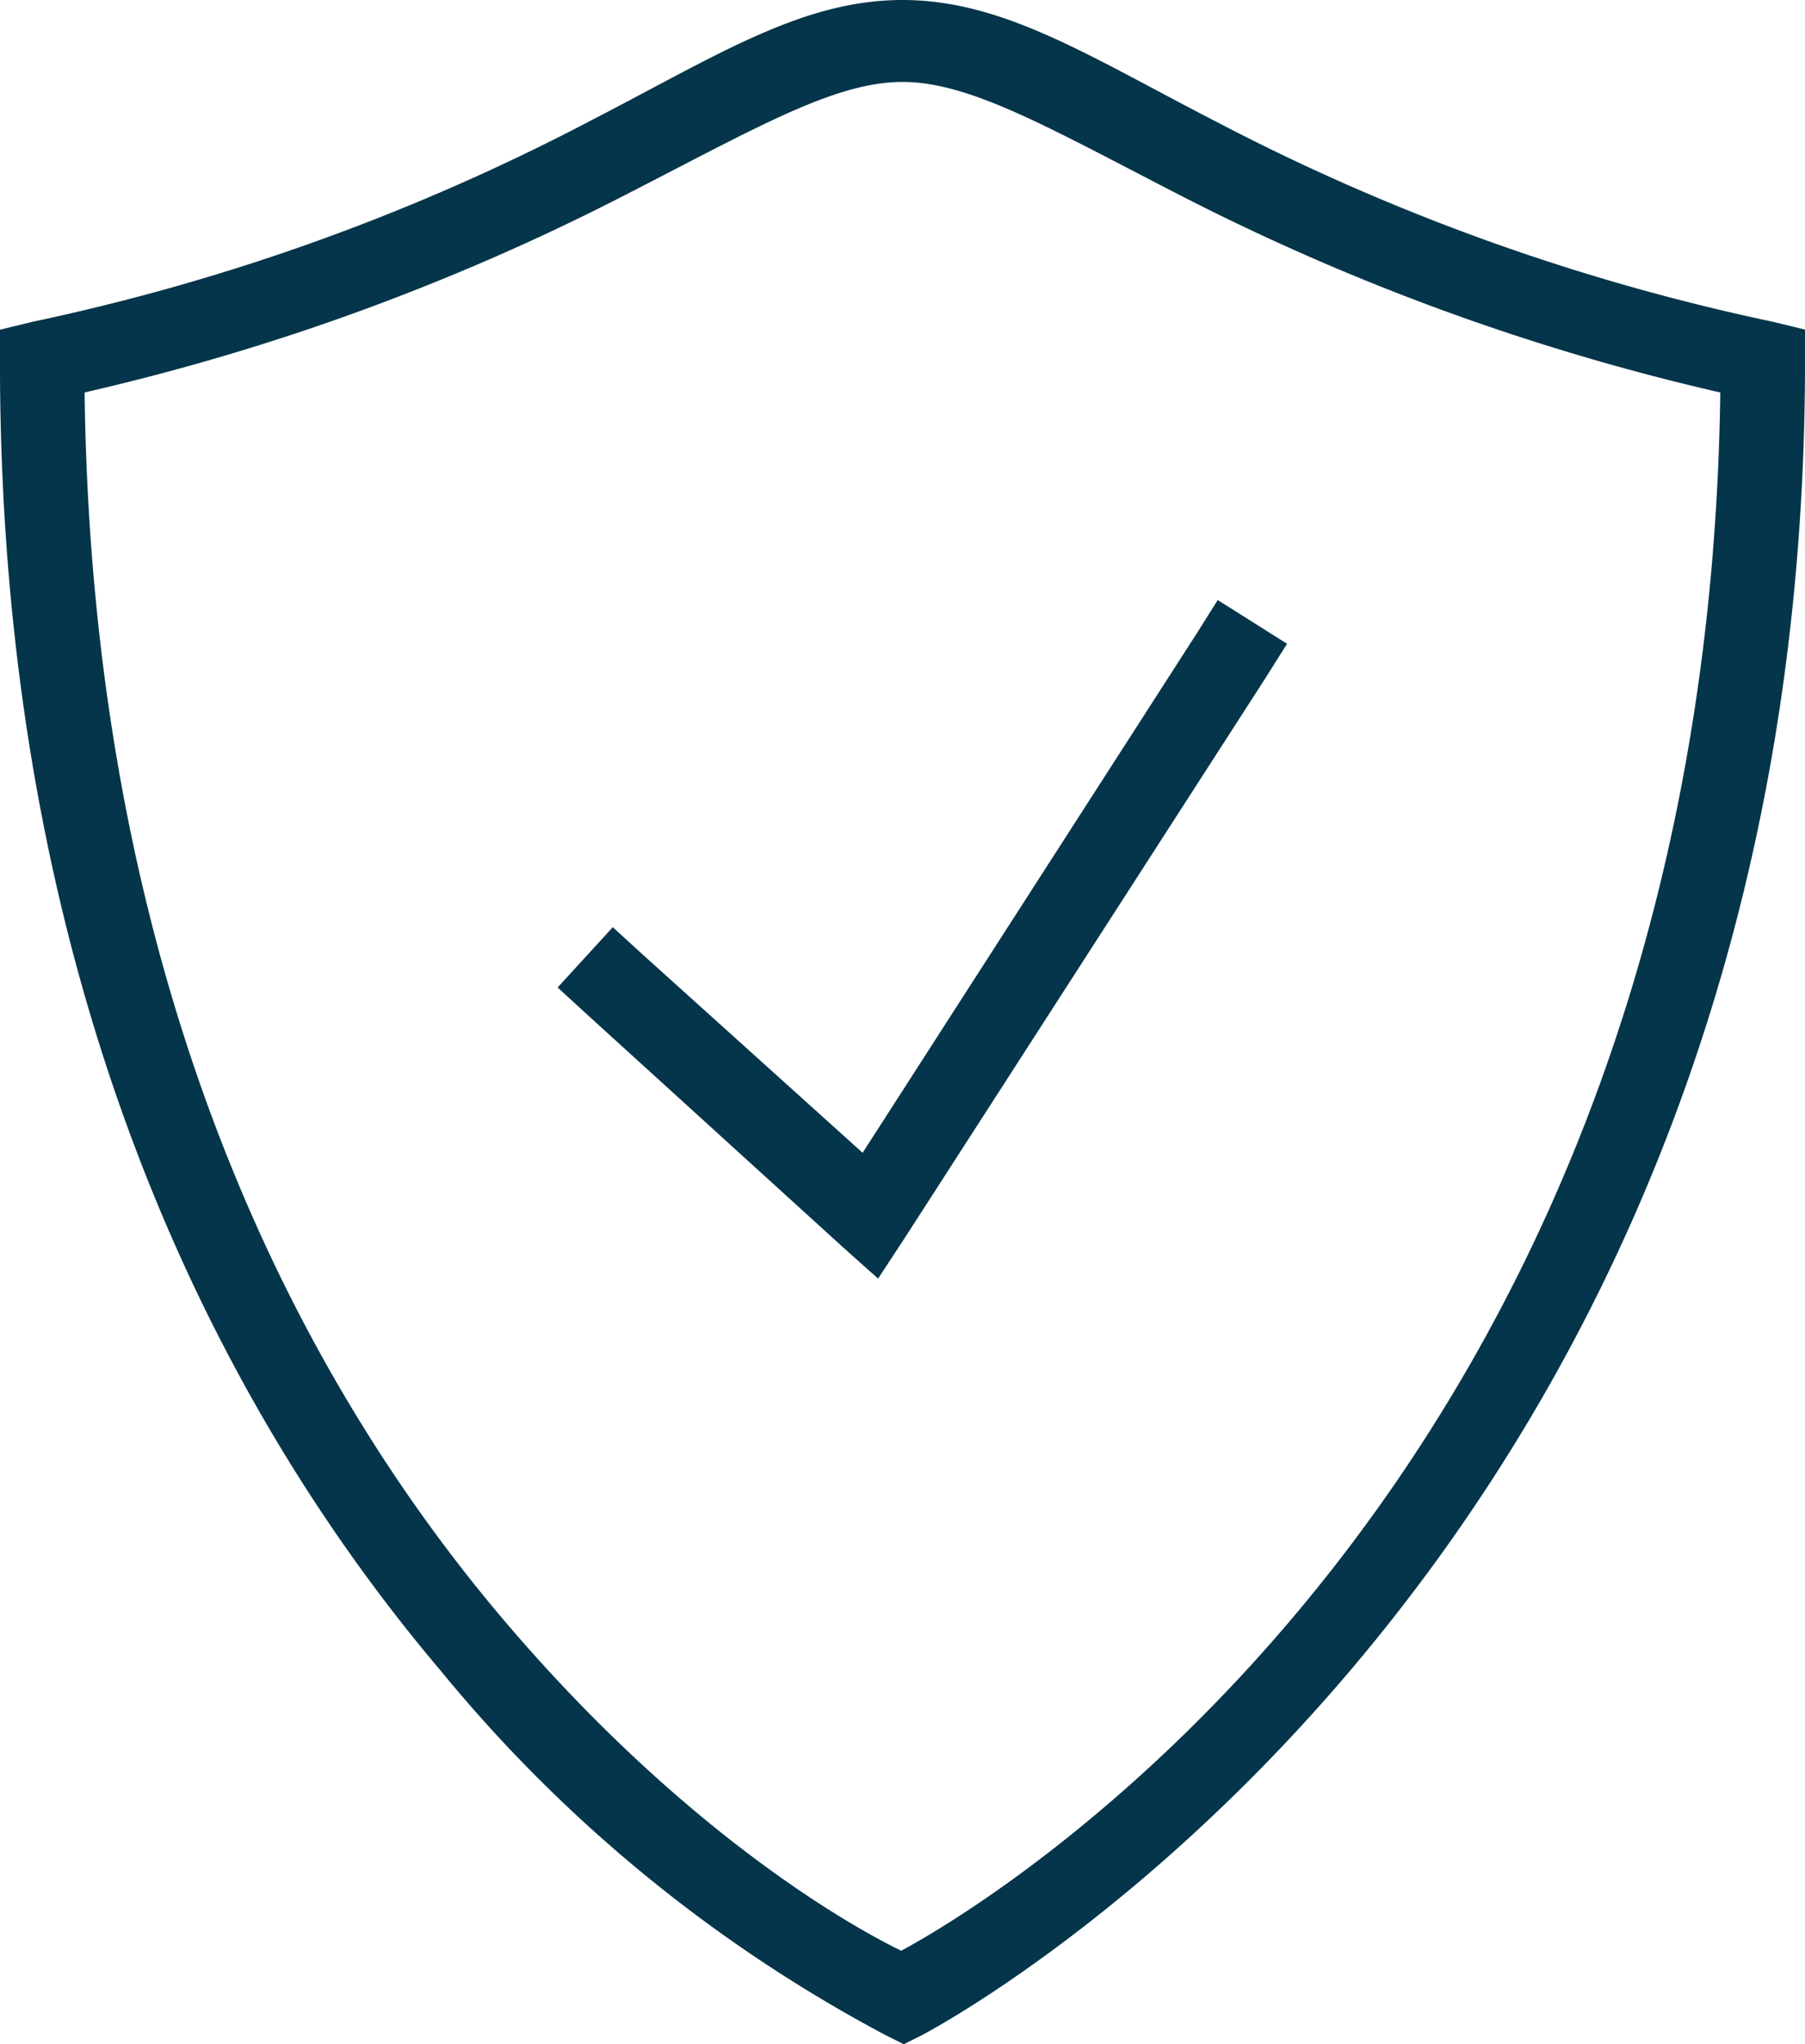 <svg id="icons8_security_checked" xmlns="http://www.w3.org/2000/svg" width="46.282" height="52.396" viewBox="0 0 46.282 52.396">
  <path id="Path_172" data-name="Path 172" d="M52.9,0c-2.58,0-4.758,1.426-7.988,3.09A55.477,55.477,0,0,1,30.583,8.251l-.822.2V9.27c0,16.115,5.65,26.885,11.308,33.562a37.39,37.39,0,0,0,11.406,9.335l.46.23.461-.23s22.648-11.7,22.648-42.9V8.448l-.822-.2A55.476,55.476,0,0,1,60.891,3.09C57.661,1.426,55.483,0,52.9,0Zm0,2.1c1.73,0,3.735,1.163,7.034,2.86a59.233,59.233,0,0,0,13.938,5.1C73.488,38.583,54.222,49.282,52.87,50c-.654-.316-5.206-2.593-10.223-8.513C37.359,35.242,32.124,25.2,31.931,10.059a59.232,59.232,0,0,0,13.937-5.1C49.168,3.267,51.173,2.1,52.9,2.1Zm8.086,13.28-.559.888-8.547,13.28L46.23,24.456l-.756-.69-1.414,1.545.789.723,6.508,5.917.92.822.69-1.052,9.237-14.332.559-.888Z" transform="translate(-29.762)" fill="#04354a"/>
</svg>
